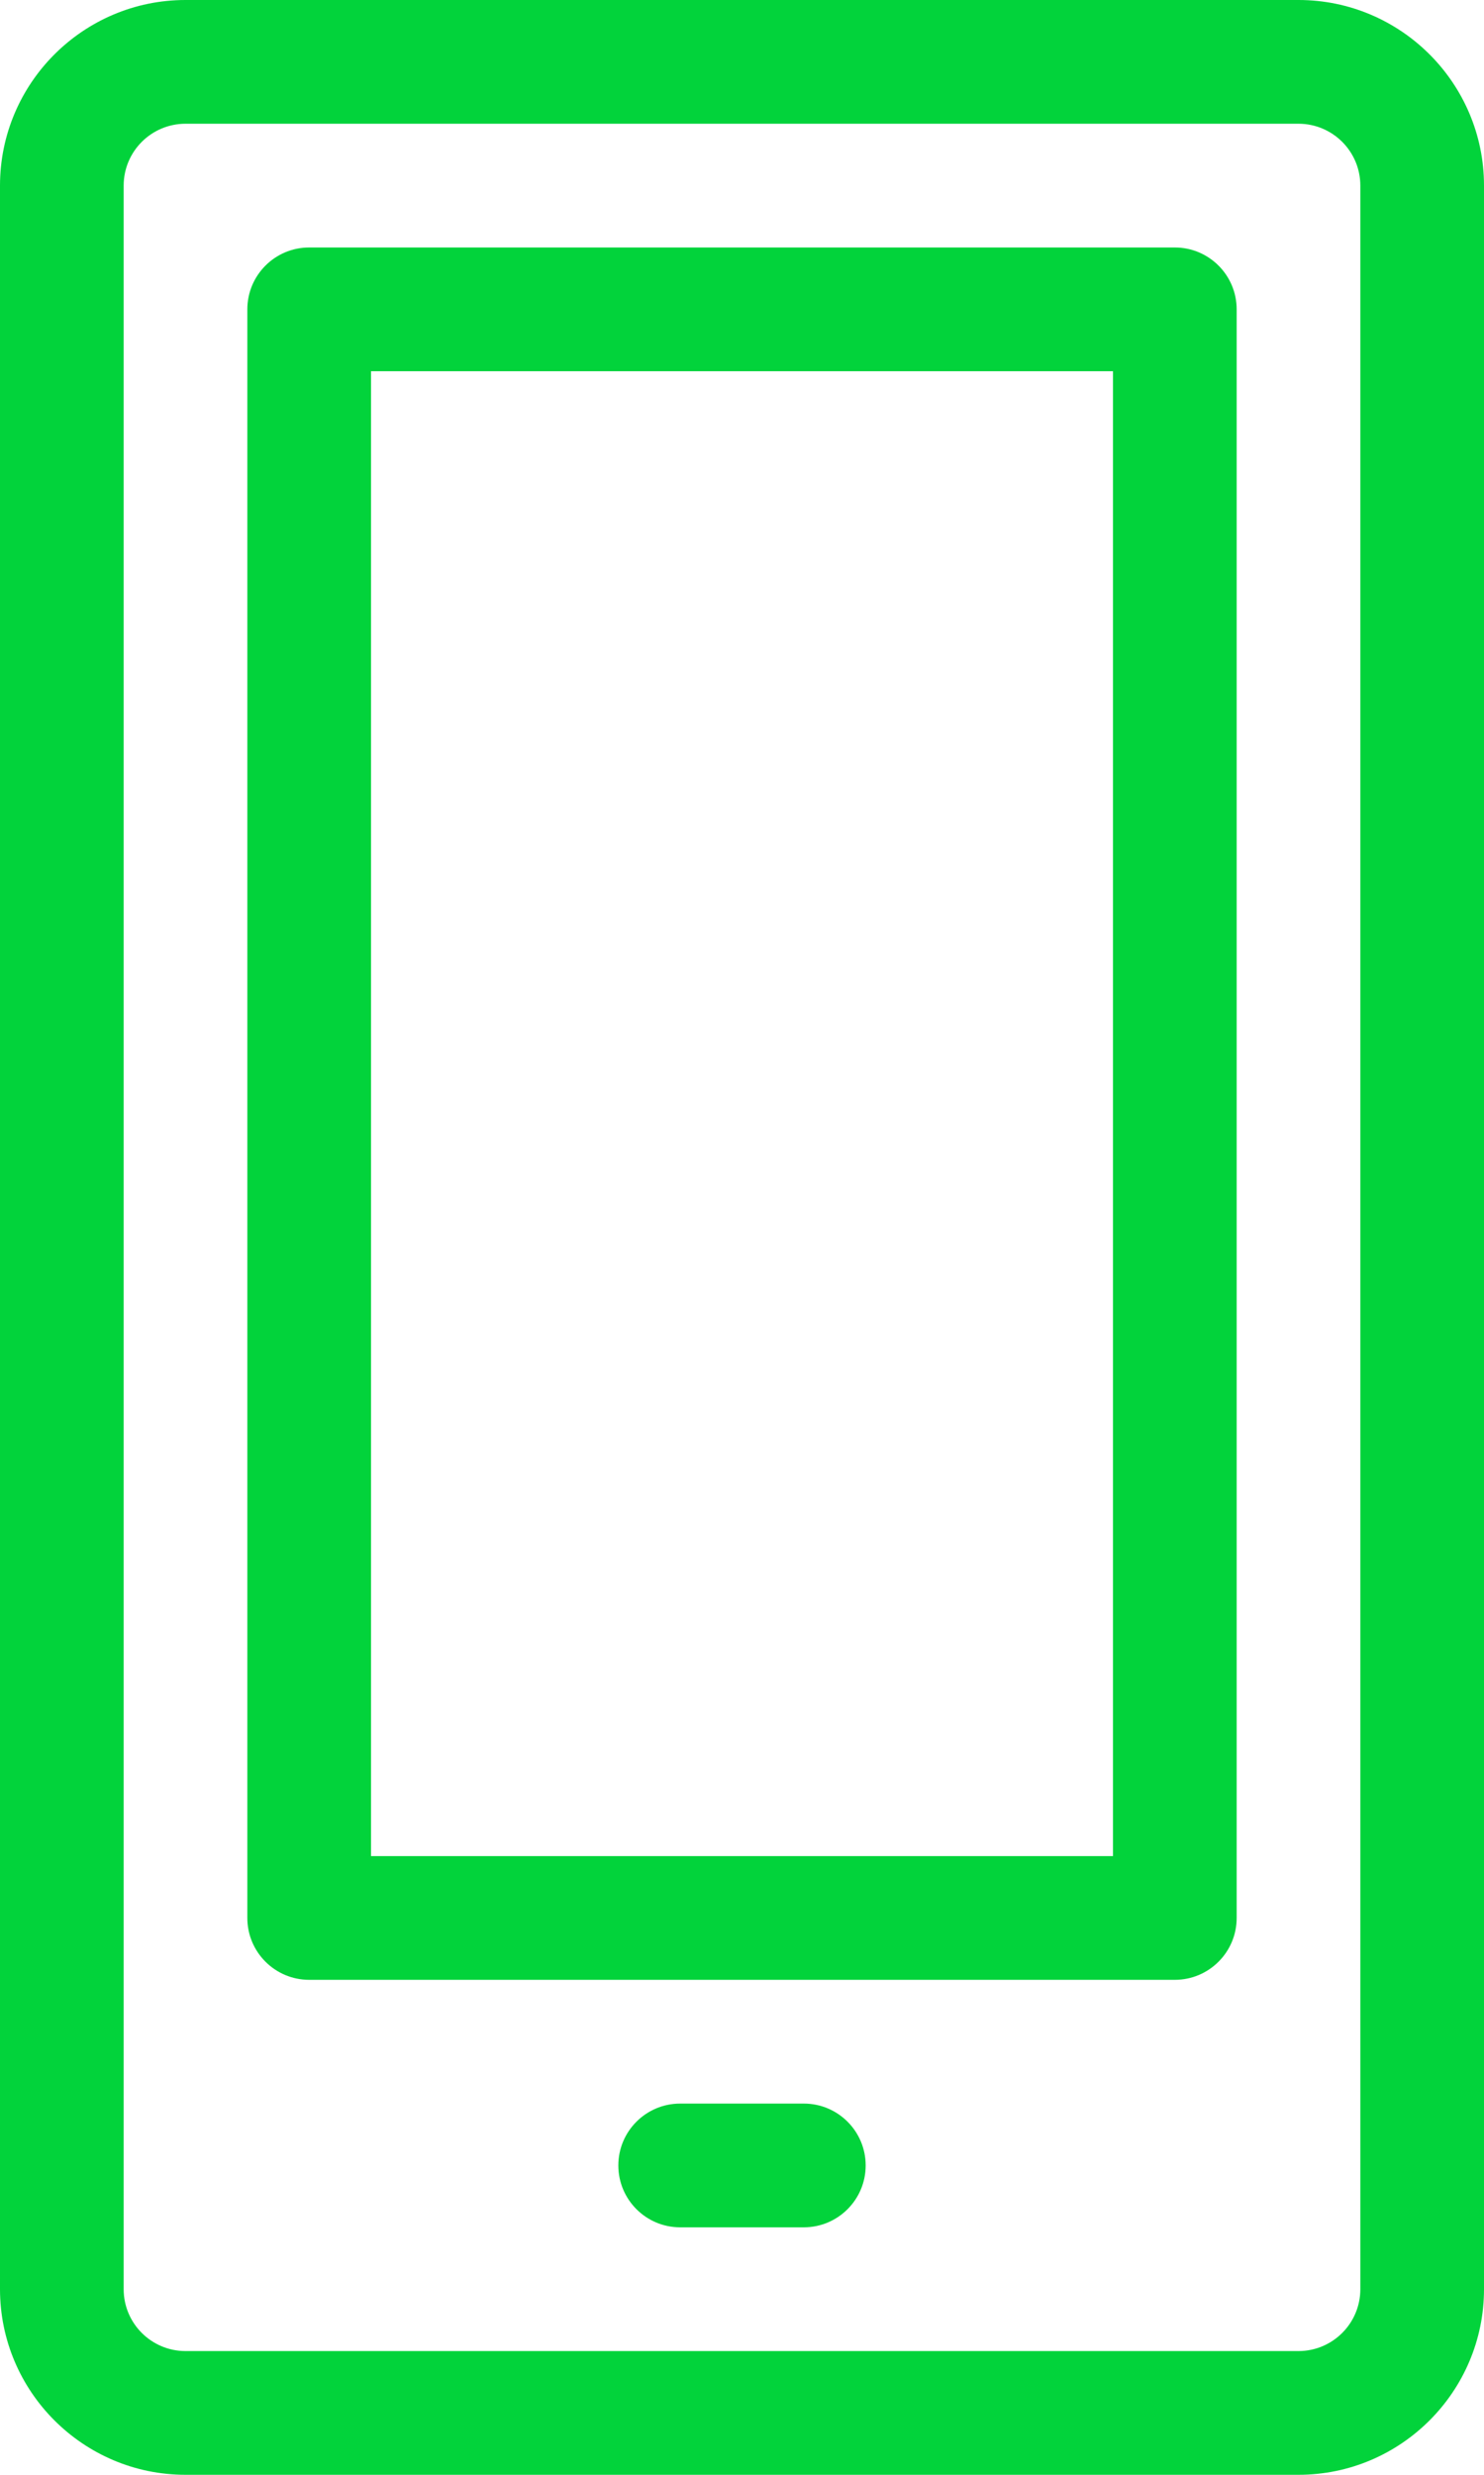 <?xml version="1.0" encoding="UTF-8"?>
<svg xmlns="http://www.w3.org/2000/svg" height="40" viewBox="0 0 24 40" width="24">
  <g fill="#02D33B" fill-rule="evenodd">
    <path d="m13 36h-2c-.552 0-1-.448-1-1s.448-1 1-1h2c.552 0 1 .448 1 1s-.448 1-1 1z"></path>
    <g fill-rule="nonzero">
      <path d="m21 40h-18c-1.654 0-3-1.346-3-3v-34c0-1.654 1.346-3 3-3h18c1.654 0 3 1.346 3 3v34c0 1.654-1.346 3-3 3zm-18-38c-.552 0-1 .448-1 1v34c0 .552.448 1 1 1h18c.552 0 1-.448 1-1v-34c0-.552-.448-1-1-1z"></path>
      <path d="m19 32h-14c-.552 0-1-.448-1-1v-26c0-.552.448-1 1-1h14c.552 0 1 .448 1 1v26c0 .552-.448 1-1 1zm-13-2h12v-24h-12z"></path>
    </g>
  </g>
</svg>

